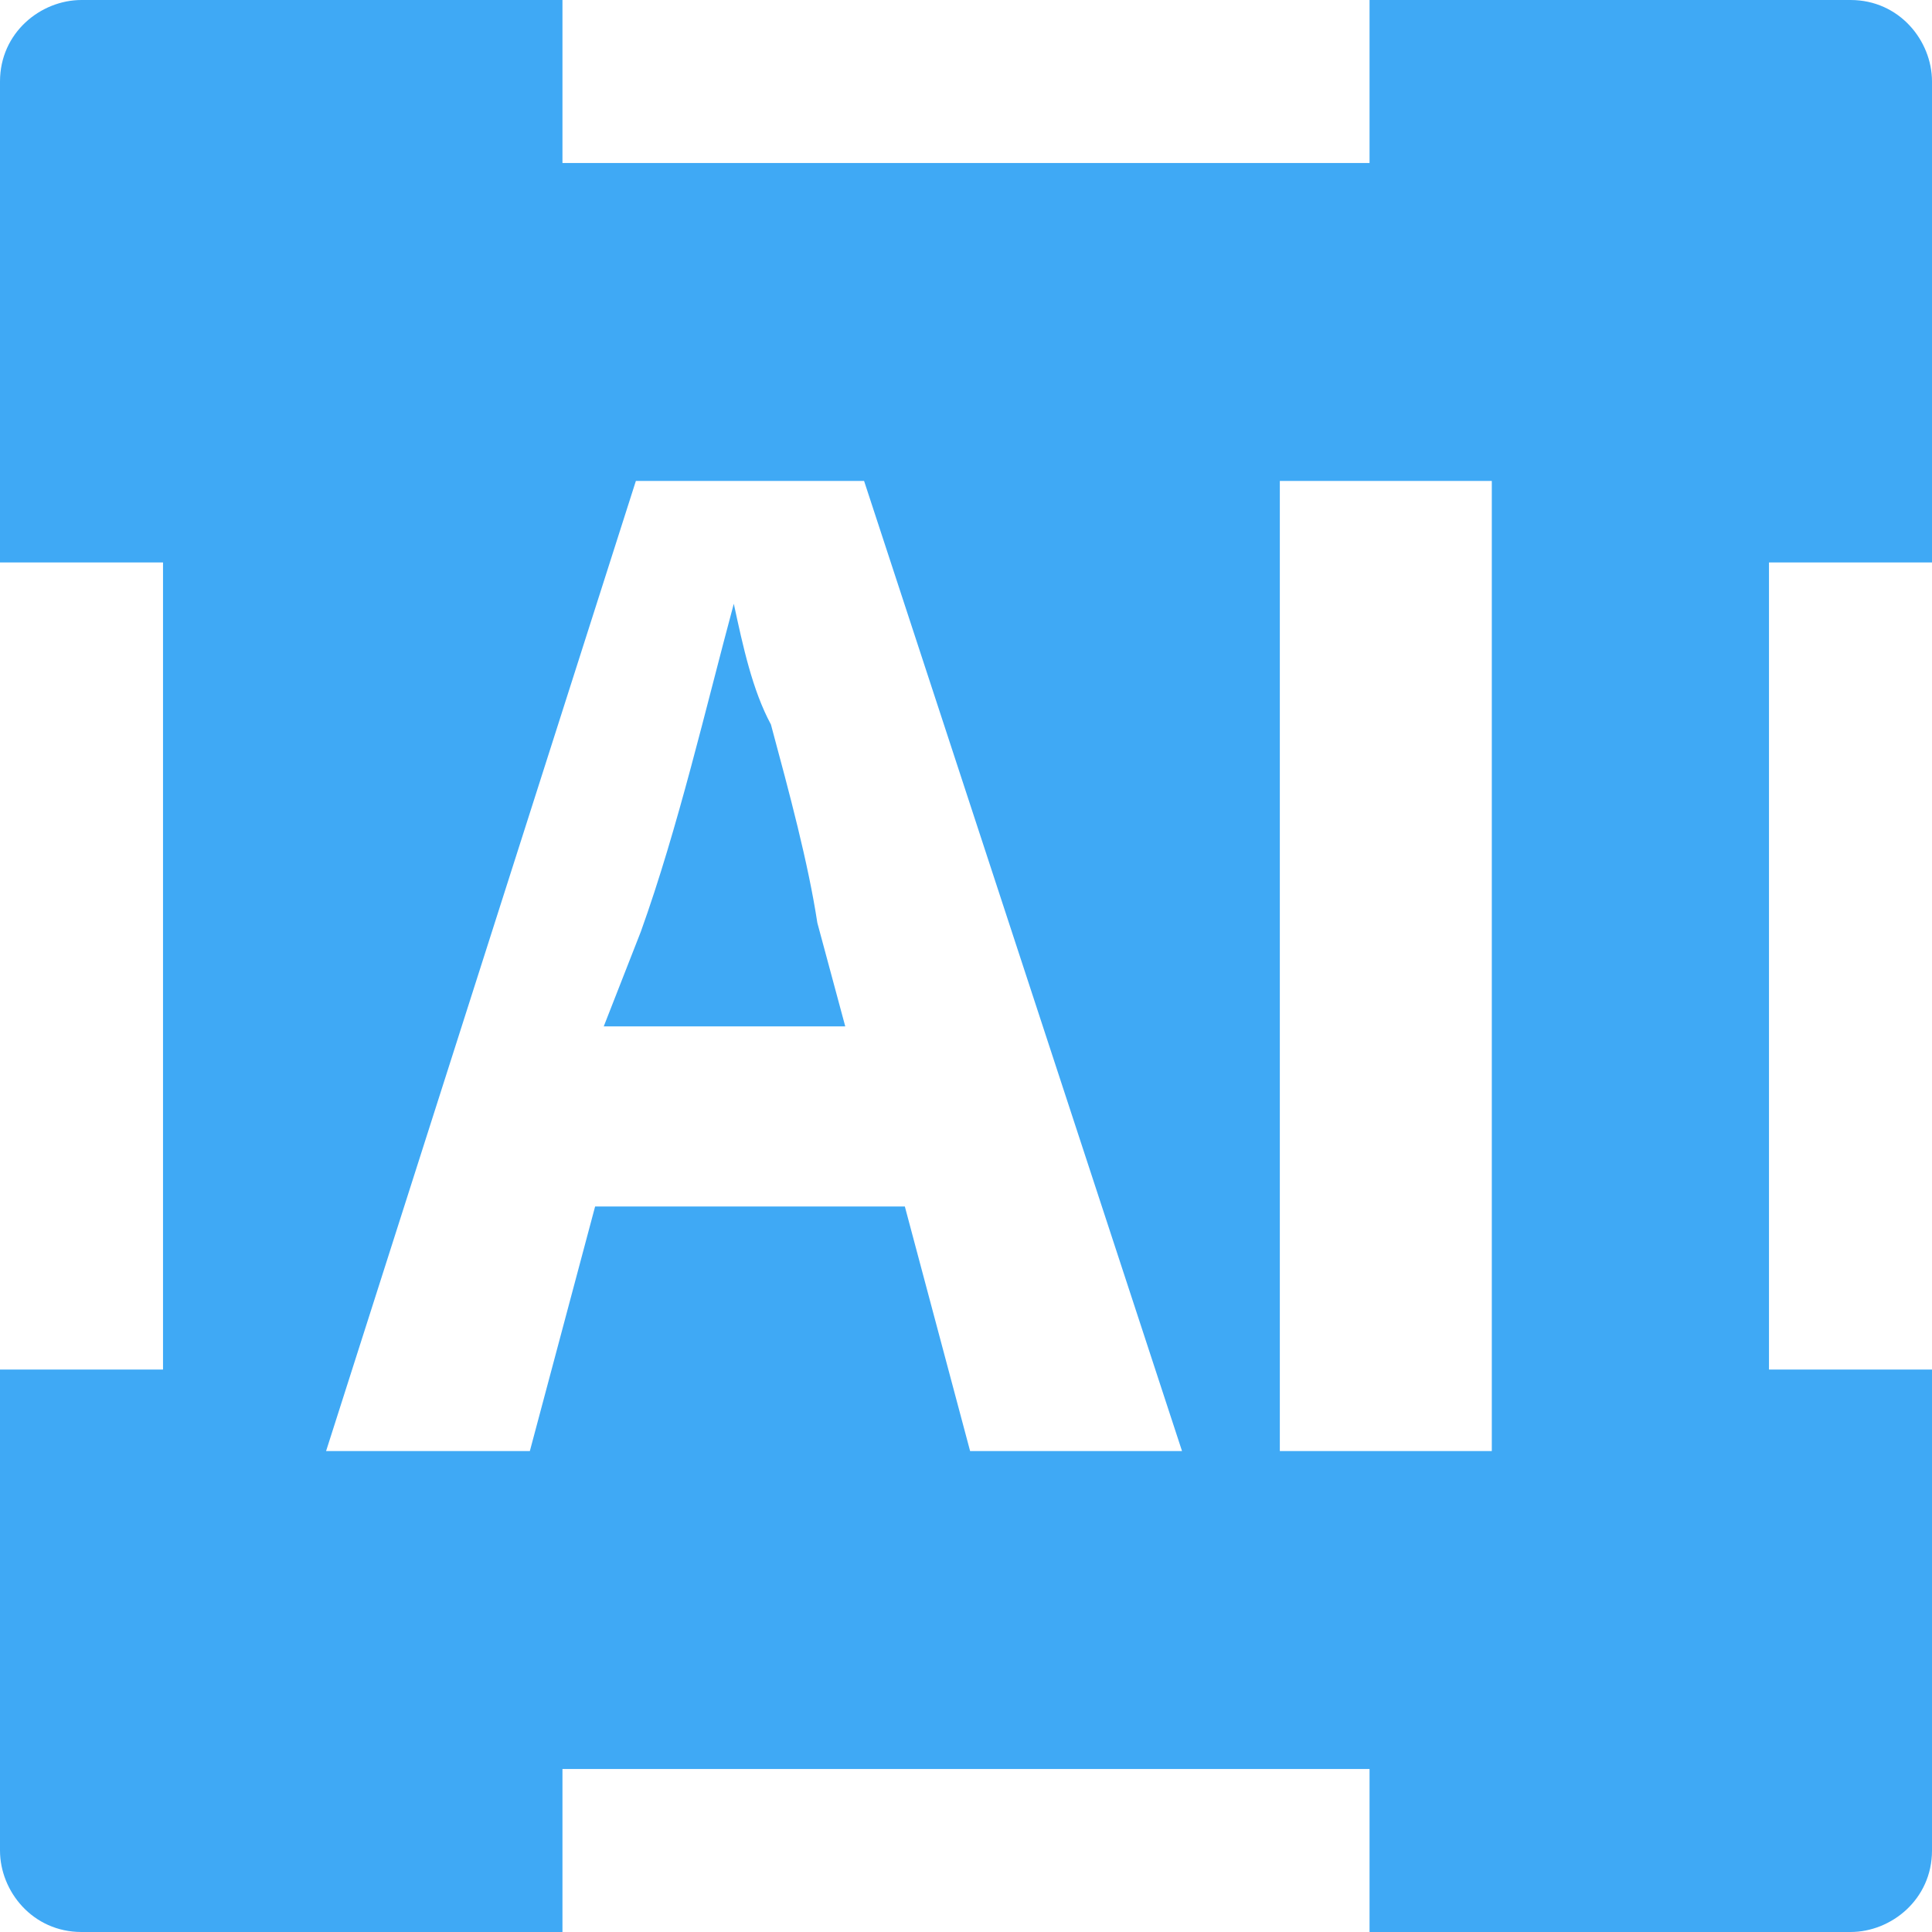 <svg xmlns="http://www.w3.org/2000/svg" xmlns:xlink="http://www.w3.org/1999/xlink" width="32px" height="32px" viewBox="0 0 32 32"><g id="1" stroke="none" stroke-width="1" fill="none" fill-rule="evenodd"><g id="tianji_index" transform="translate(-1258, -8267)" fill="#3FA9F5" fill-rule="nonzero"><g id="3" transform="translate(0, 7718)"><g id="40" transform="translate(1258, 259)"><g id="39" transform="translate(0, 267)"><g id="AIsuanfa" transform="translate(0, 23)"><path d="M12.154,10 C11.692,11.714 11.231,13.714 10.615,15.429 L10,17 L14,17 L13.538,15.286 C13.385,14.286 13.077,13.143 12.769,12 C12.462,11.429 12.308,10.714 12.154,10 L12.154,10 Z" id=""></path><path d="M32,9.316 L32,1.35 C32,0.675 31.46,0 30.65,0 L22.684,0 L22.684,2.7 L9.316,2.7 L9.316,0 L1.35,0 C0.675,0 0,0.54 0,1.35 L0,9.316 L2.7,9.316 L2.7,22.684 L0,22.684 L0,30.65 C0,31.325 0.54,32 1.35,32 L9.316,32 L9.316,29.3 L22.684,29.3 L22.684,32 L30.65,32 C31.325,32 32,31.46 32,30.65 L32,22.684 L29.3,22.684 L29.3,9.316 L32,9.316 Z M19.578,24.034 L16.068,24.034 L14.987,19.983 L9.857,19.983 L8.776,24.034 L5.401,24.034 L10.532,7.966 L14.312,7.966 L19.578,24.034 Z M24.709,24.034 L21.333,24.034 L21.198,24.034 L21.198,7.966 L24.709,7.966 L24.709,24.034 L24.709,24.034 Z" id=""></path></g></g></g></g></g></g></svg>